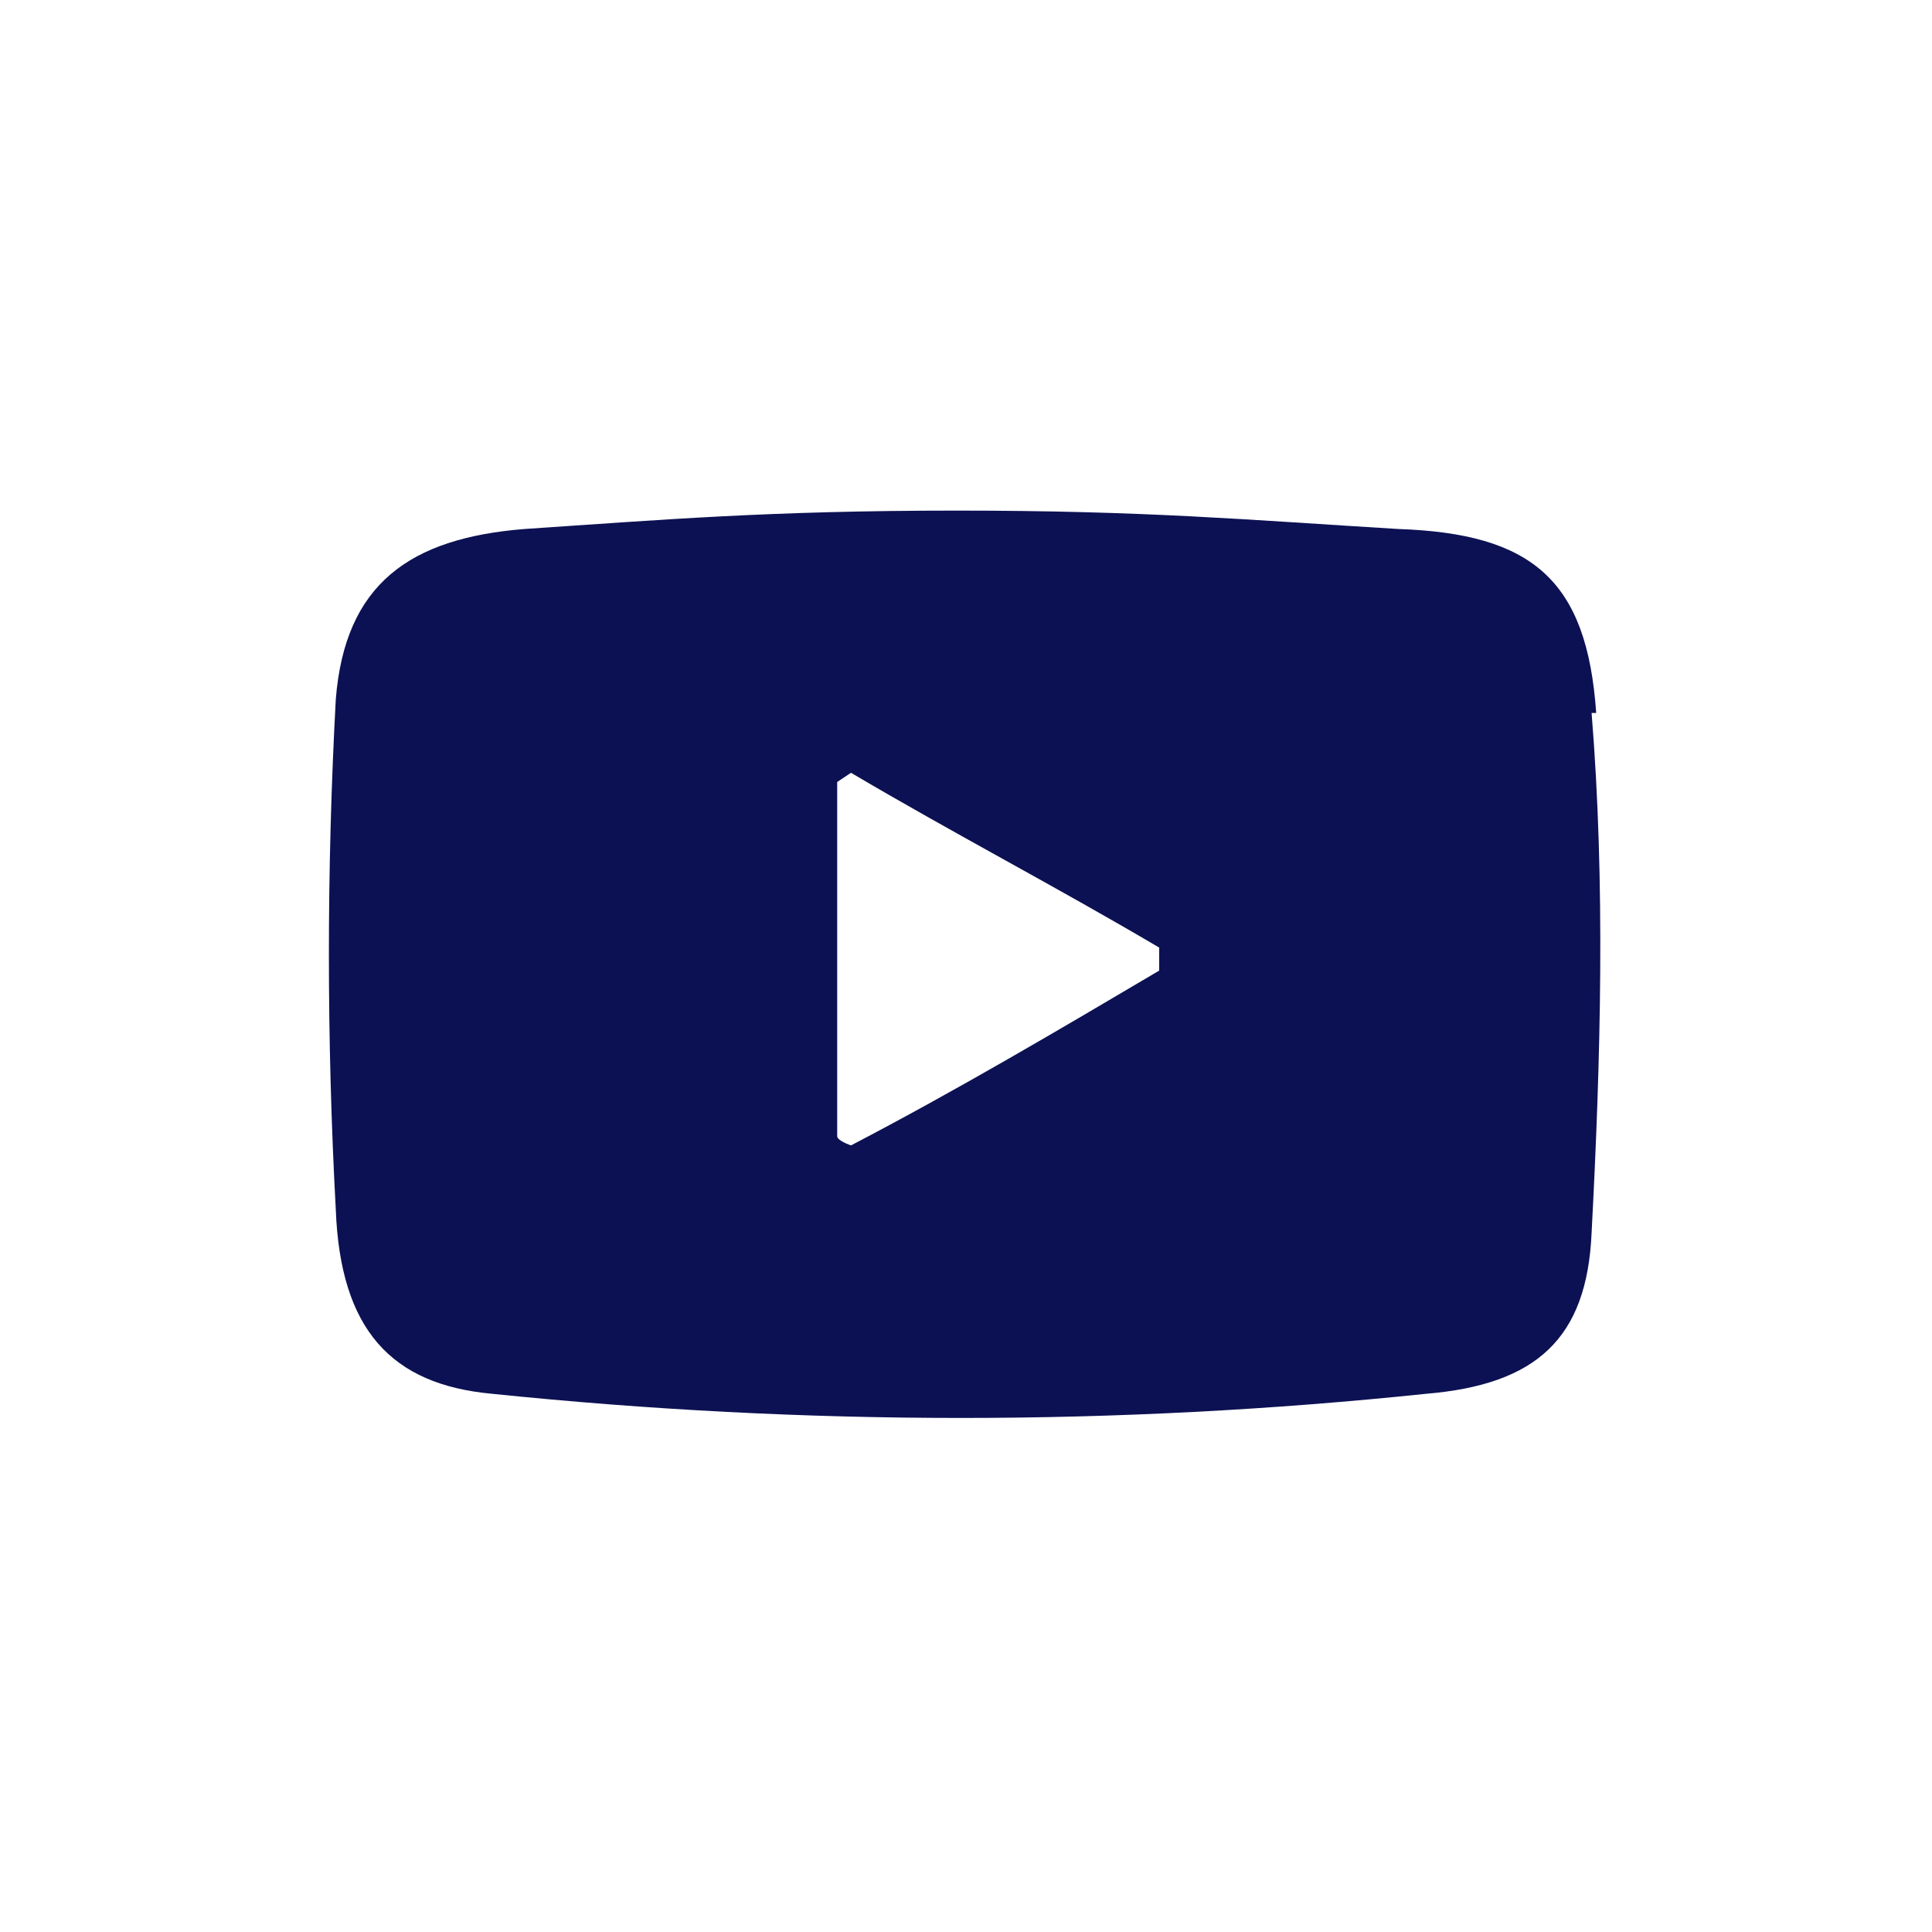 <?xml version="1.0" encoding="UTF-8"?><svg id="Layer_2" xmlns="http://www.w3.org/2000/svg" width="42" height="42" viewBox="0 0 42 42"><defs><style>.cls-1{fill:none;}.cls-1,.cls-2{stroke-width:0px;}.cls-2{fill:#0c1153;}</style></defs><g id="content"><g id="Layer_1-2"><path class="cls-2" d="m34.7,15.5c-.2-2.9-1.4-3.9-4.3-4-3.3-.2-5.5-.4-9.6-.4s-6.4.2-9.4.4c-2.5.2-3.9,1.2-4.1,3.7-.2,3.7-.2,7.4,0,11.1.1,2.6,1.2,3.8,3.4,4,6.8.7,13.6.7,20.3,0,2.4-.2,3.5-1.2,3.6-3.5.2-3.8.3-7.6,0-11.3h0Zm-9.5,5.6c-2.2,1.3-4.4,2.6-6.7,3.8,0,0-.3-.1-.3-.2,0-1.3,0-2.6,0-3.9s0-2.5,0-3.8c0,0,.3-.2.3-.2,2.2,1.3,4.5,2.5,6.7,3.8,0,0,0,.3,0,.3h0Z"/><rect class="cls-1" width="42" height="42"/></g></g></svg>